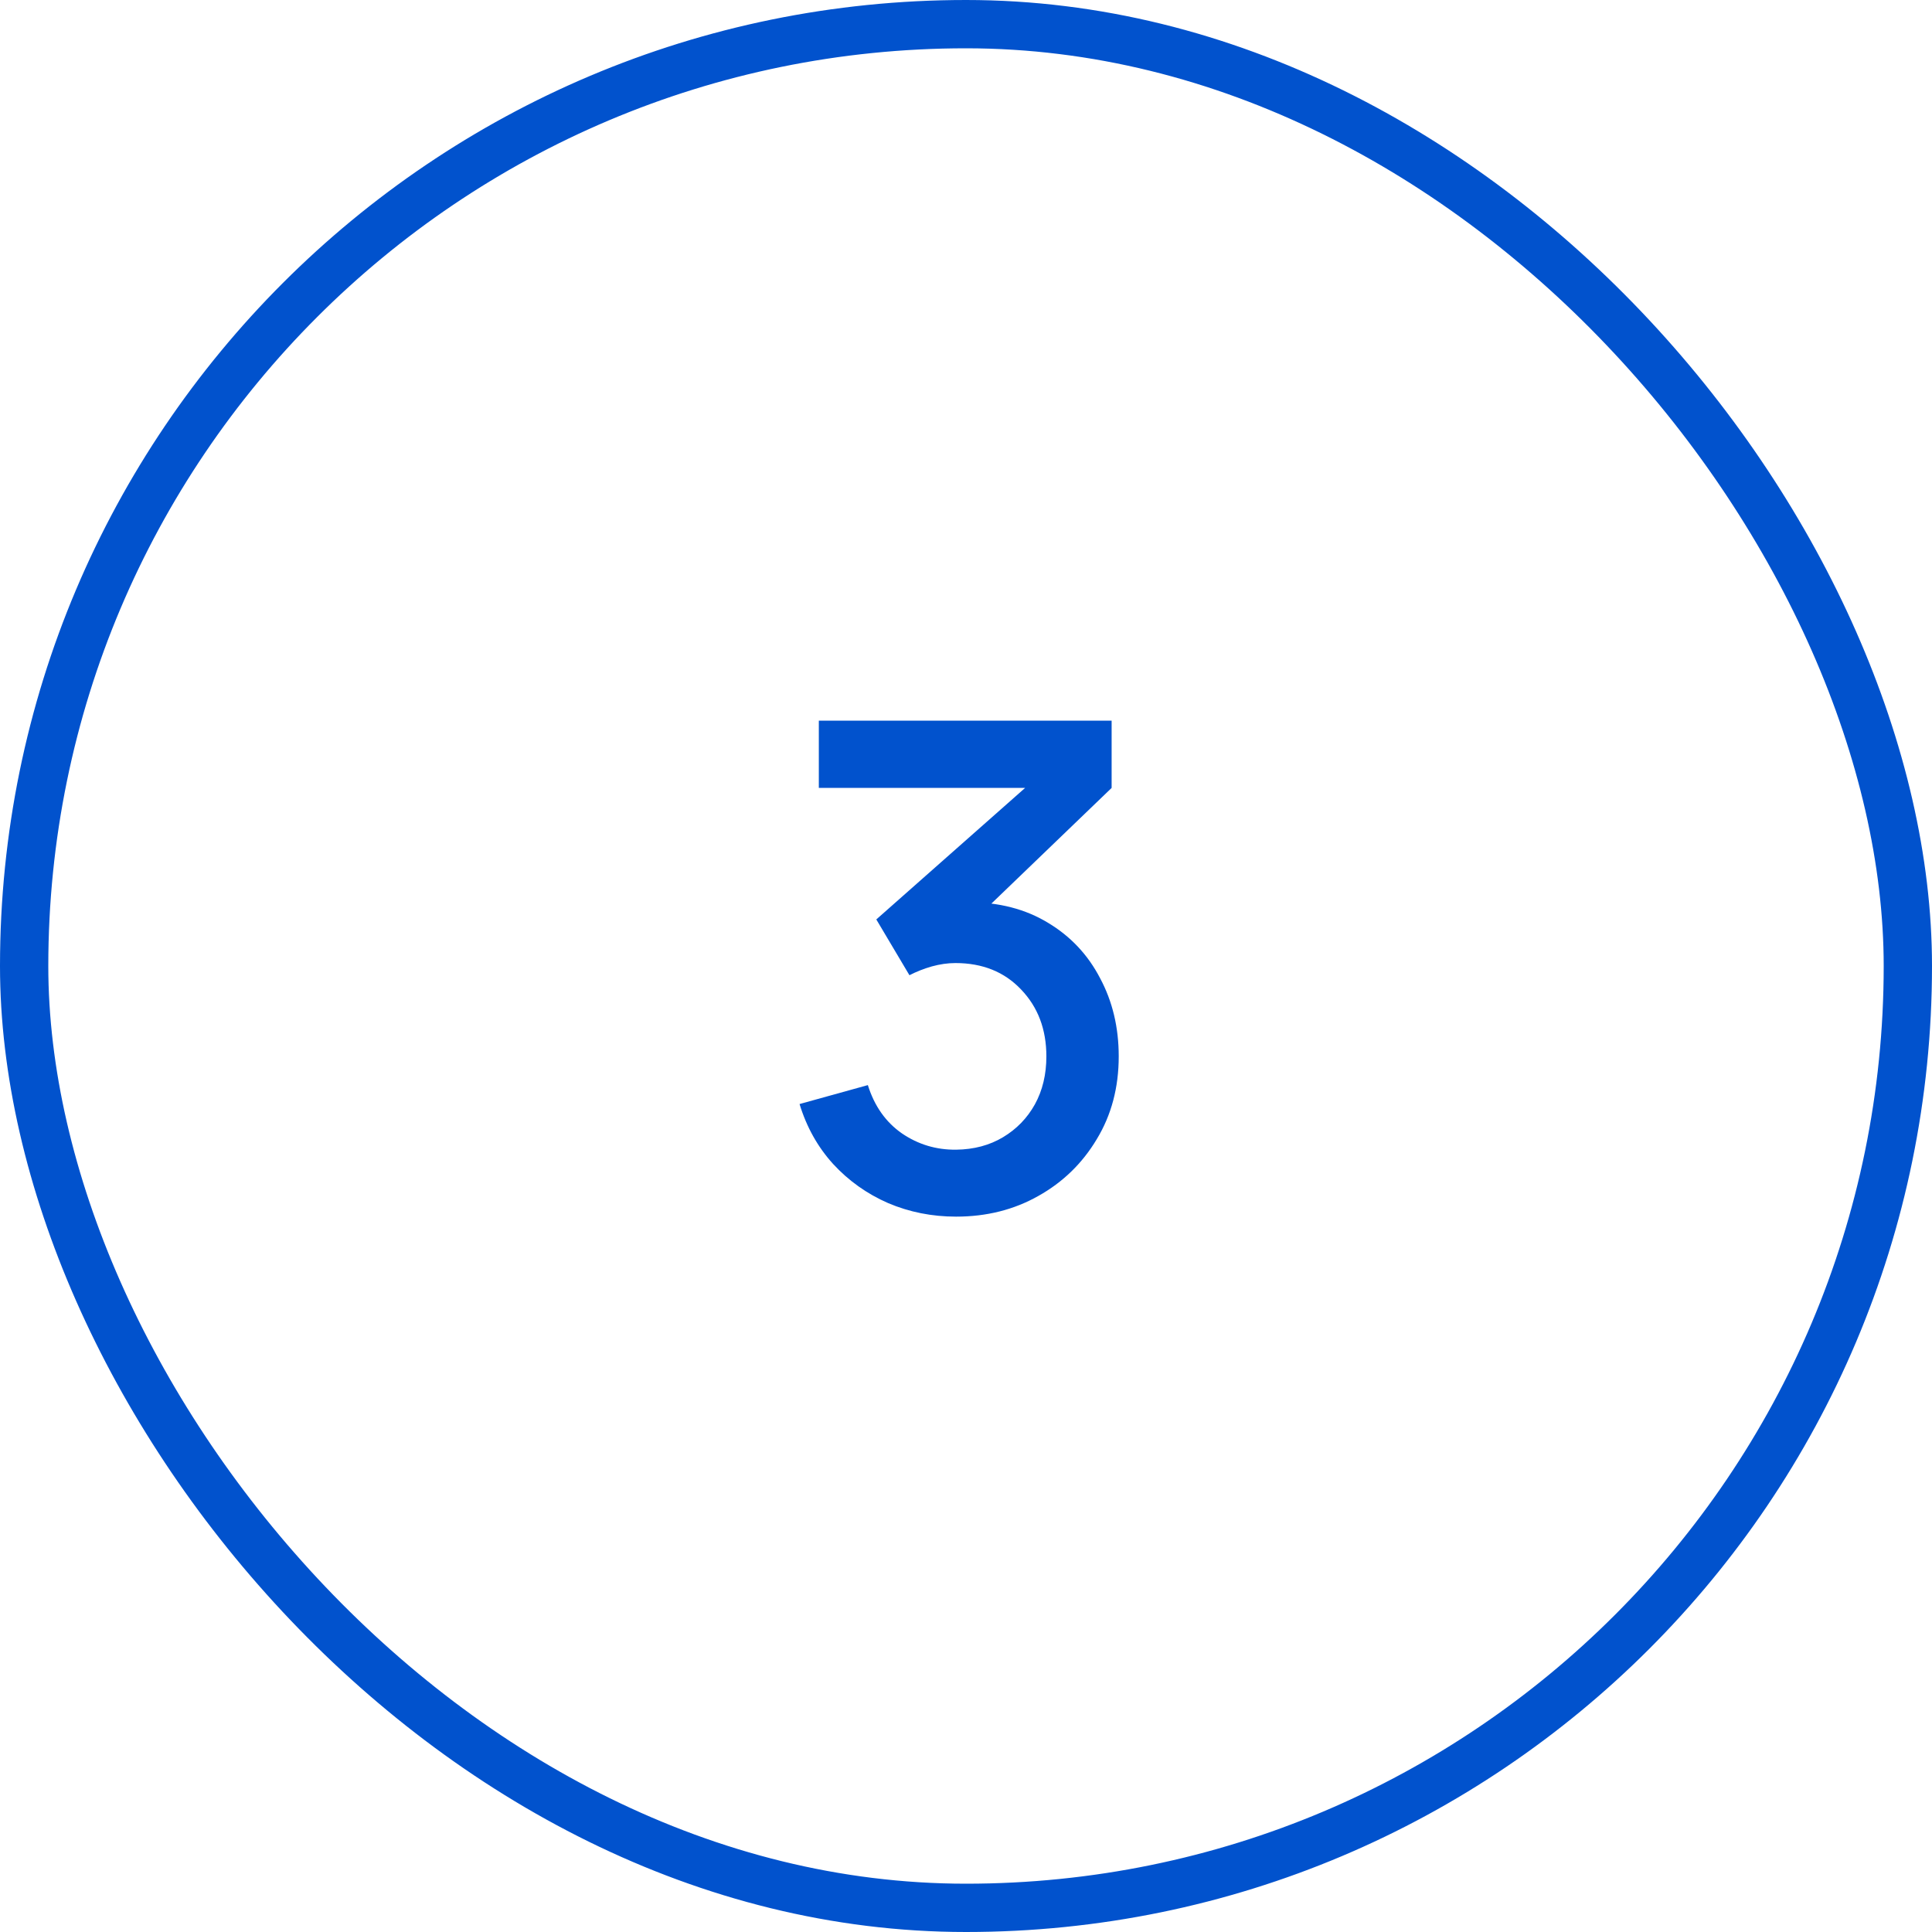 <?xml version="1.0" encoding="UTF-8"?> <svg xmlns="http://www.w3.org/2000/svg" width="80" height="80" viewBox="0 0 80 80" fill="none"><rect x="1" y="1" width="78" height="78" rx="39" stroke="#0152CD" stroke-width="2"></rect><path d="M39.59 50.378C38.592 50.378 37.654 50.191 36.776 49.818C35.899 49.435 35.138 48.894 34.494 48.194C33.86 47.494 33.398 46.668 33.108 45.716L35.936 44.932C36.207 45.8 36.678 46.467 37.35 46.934C38.022 47.391 38.769 47.615 39.59 47.606C40.328 47.597 40.976 47.424 41.536 47.088C42.096 46.752 42.535 46.299 42.852 45.73C43.17 45.151 43.328 44.489 43.328 43.742C43.328 42.622 42.978 41.698 42.278 40.97C41.588 40.242 40.682 39.878 39.562 39.878C39.245 39.878 38.918 39.925 38.582 40.018C38.256 40.111 37.948 40.233 37.658 40.382L36.286 38.072L43.398 31.786L43.706 32.626H33.906V29.84H46.03V32.626L40.122 38.31L40.094 37.358C41.364 37.358 42.465 37.643 43.398 38.212C44.332 38.772 45.05 39.537 45.554 40.508C46.068 41.469 46.324 42.547 46.324 43.742C46.324 45.03 46.021 46.173 45.414 47.172C44.817 48.171 44.01 48.955 42.992 49.524C41.984 50.093 40.85 50.378 39.59 50.378Z" fill="#0152CD"></path></svg> 